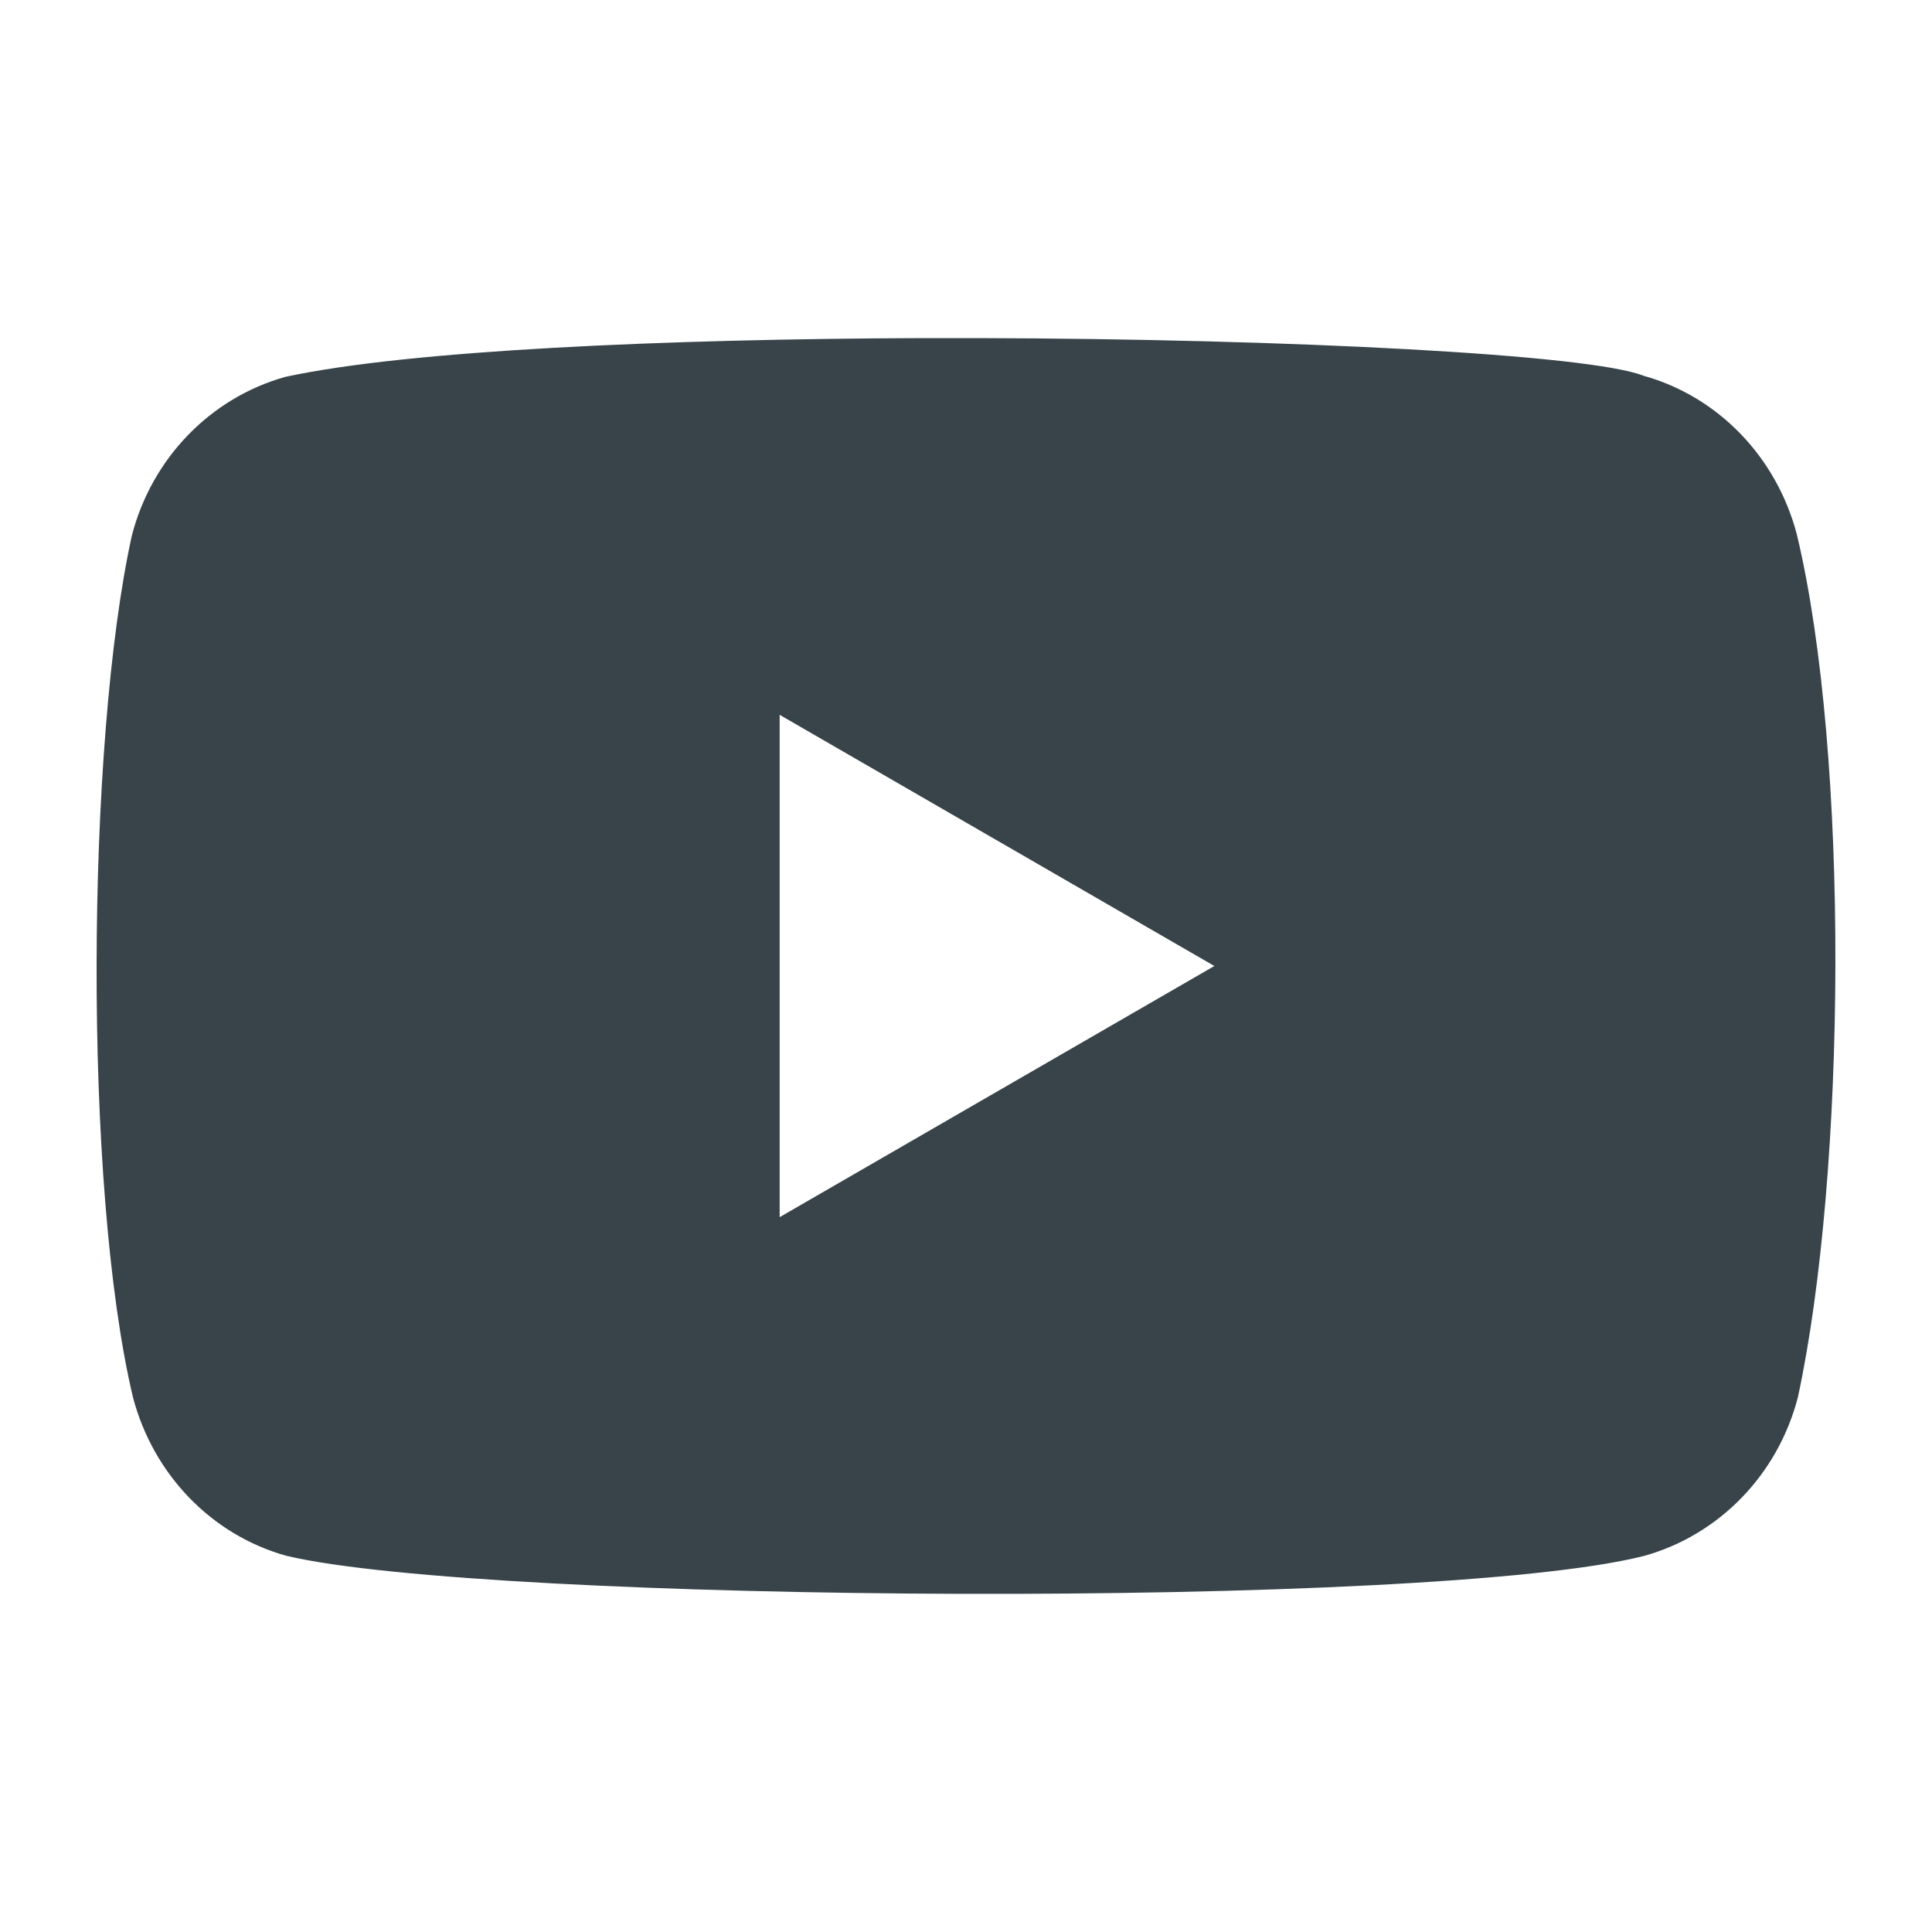 <?xml version="1.0" encoding="UTF-8"?>
<svg width="20px" height="20px" viewBox="0 0 20 20" version="1.1" xmlns="http://www.w3.org/2000/svg" xmlns:xlink="http://www.w3.org/1999/xlink">
    <title>Youtube</title>
    <g id="Youtube" stroke="none" stroke-width="1" fill="none" fill-rule="evenodd">
        <g id="youtube" transform="translate(1, 3.5)" fill="#38444A" fill-rule="nonzero">
            <path d="M9.121,0 C12.351,0.008 15.457,0.169 16.011,0.389 C16.786,0.604 17.391,1.231 17.601,2.033 C18.149,4.319 18.113,8.641 17.612,10.963 C17.405,11.764 16.798,12.389 16.022,12.606 C13.833,13.165 4.028,13.096 1.966,12.606 C1.191,12.391 0.586,11.764 0.376,10.963 C-0.141,8.784 -0.106,4.176 0.365,2.044 C0.572,1.243 1.179,0.618 1.955,0.401 C3.235,0.125 5.886,0.009 8.551,0 L9.121,0 Z M7.071,3.9 L7.071,9.1 L11.571,6.5 L7.071,3.9 Z" id="Combined-Shape"></path>
        </g>
    </g>
</svg>